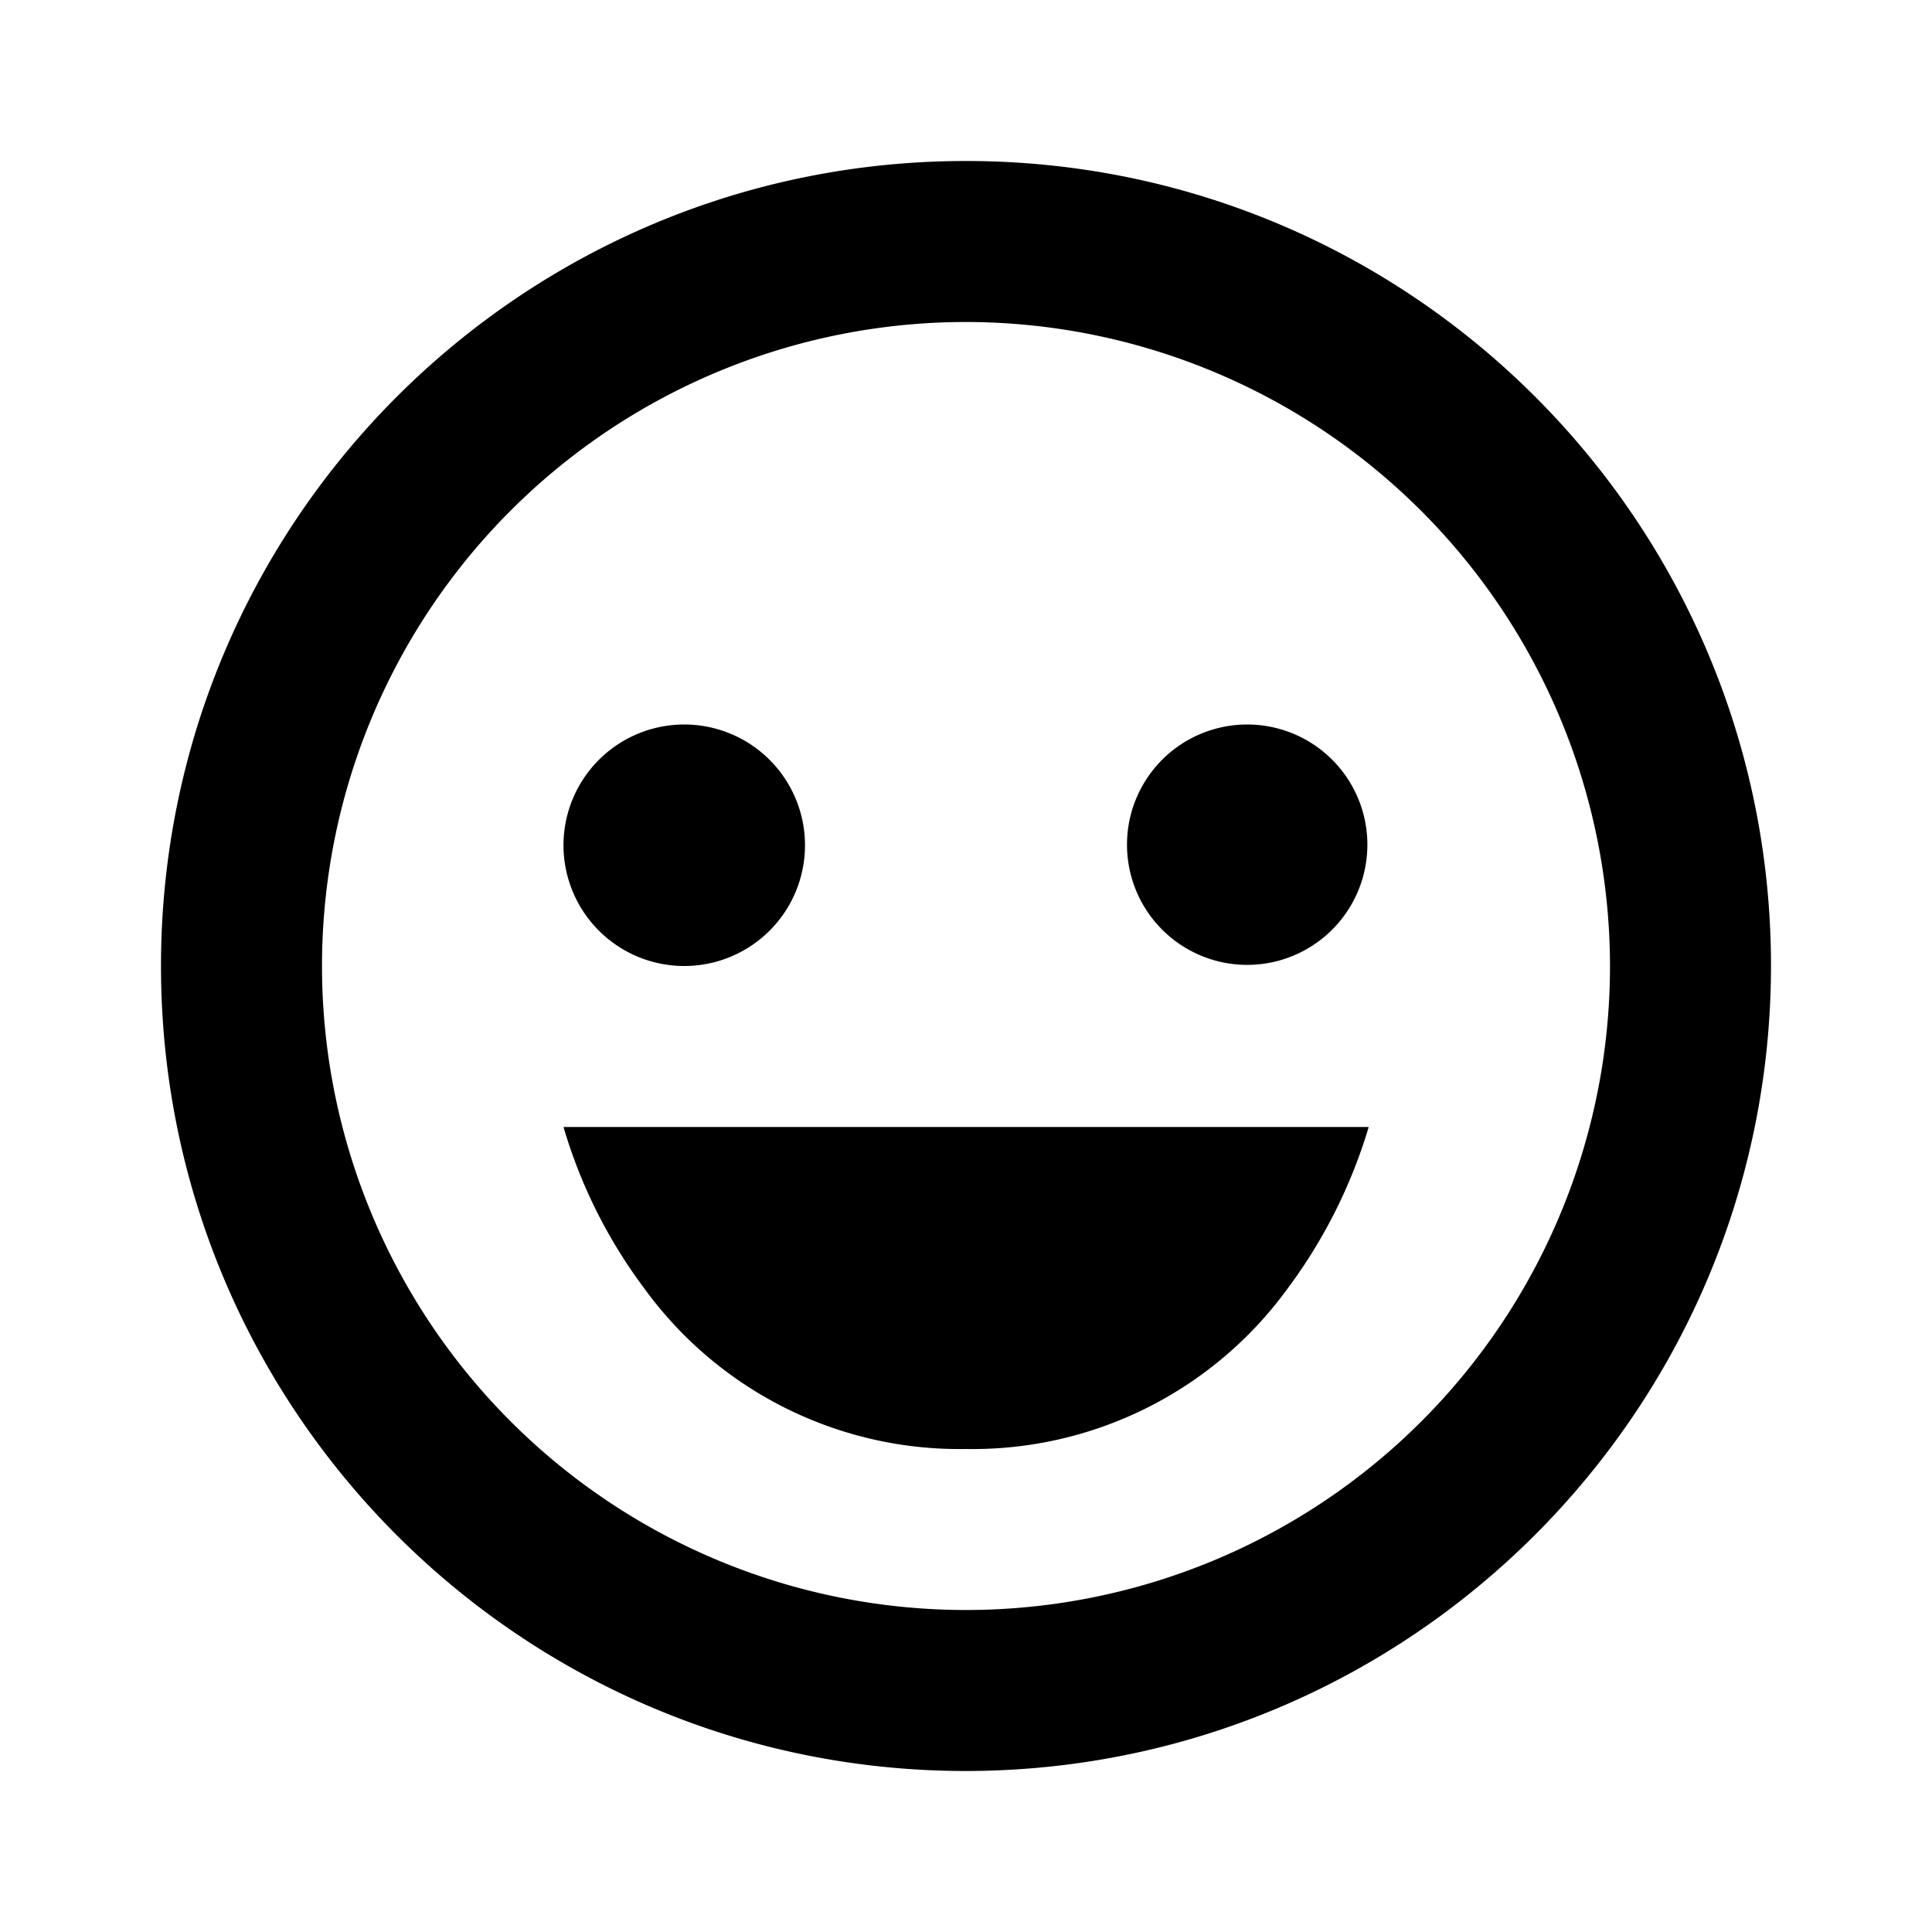 <?xml version="1.0" encoding="iso-8859-1"?>
<!-- Generator: www.svgicons.com -->
<svg xmlns="http://www.w3.org/2000/svg" width="800" height="800" viewBox="0 0 24 24">
<path fill="currentColor" d="M12 22C6.477 22 2 17.523 2 12S6.477 2 12 2s10 4.477 10 10c-.006 5.52-4.48 9.994-10 10Zm0-18a8 8 0 1 0 8 8a8.009 8.009 0 0 0-8-8Zm0 14a4.837 4.837 0 0 1-4-2a6.3 6.3 0 0 1-1-2h10v.008A6.422 6.422 0 0 1 16 16a4.838 4.838 0 0 1-4 2Zm-3.5-6a1.5 1.5 0 1 1 0-3a1.5 1.5 0 0 1 0 3Zm6.993-.014a1.493 1.493 0 1 1 0-2.986a1.493 1.493 0 0 1 0 2.986Z"/>
</svg>